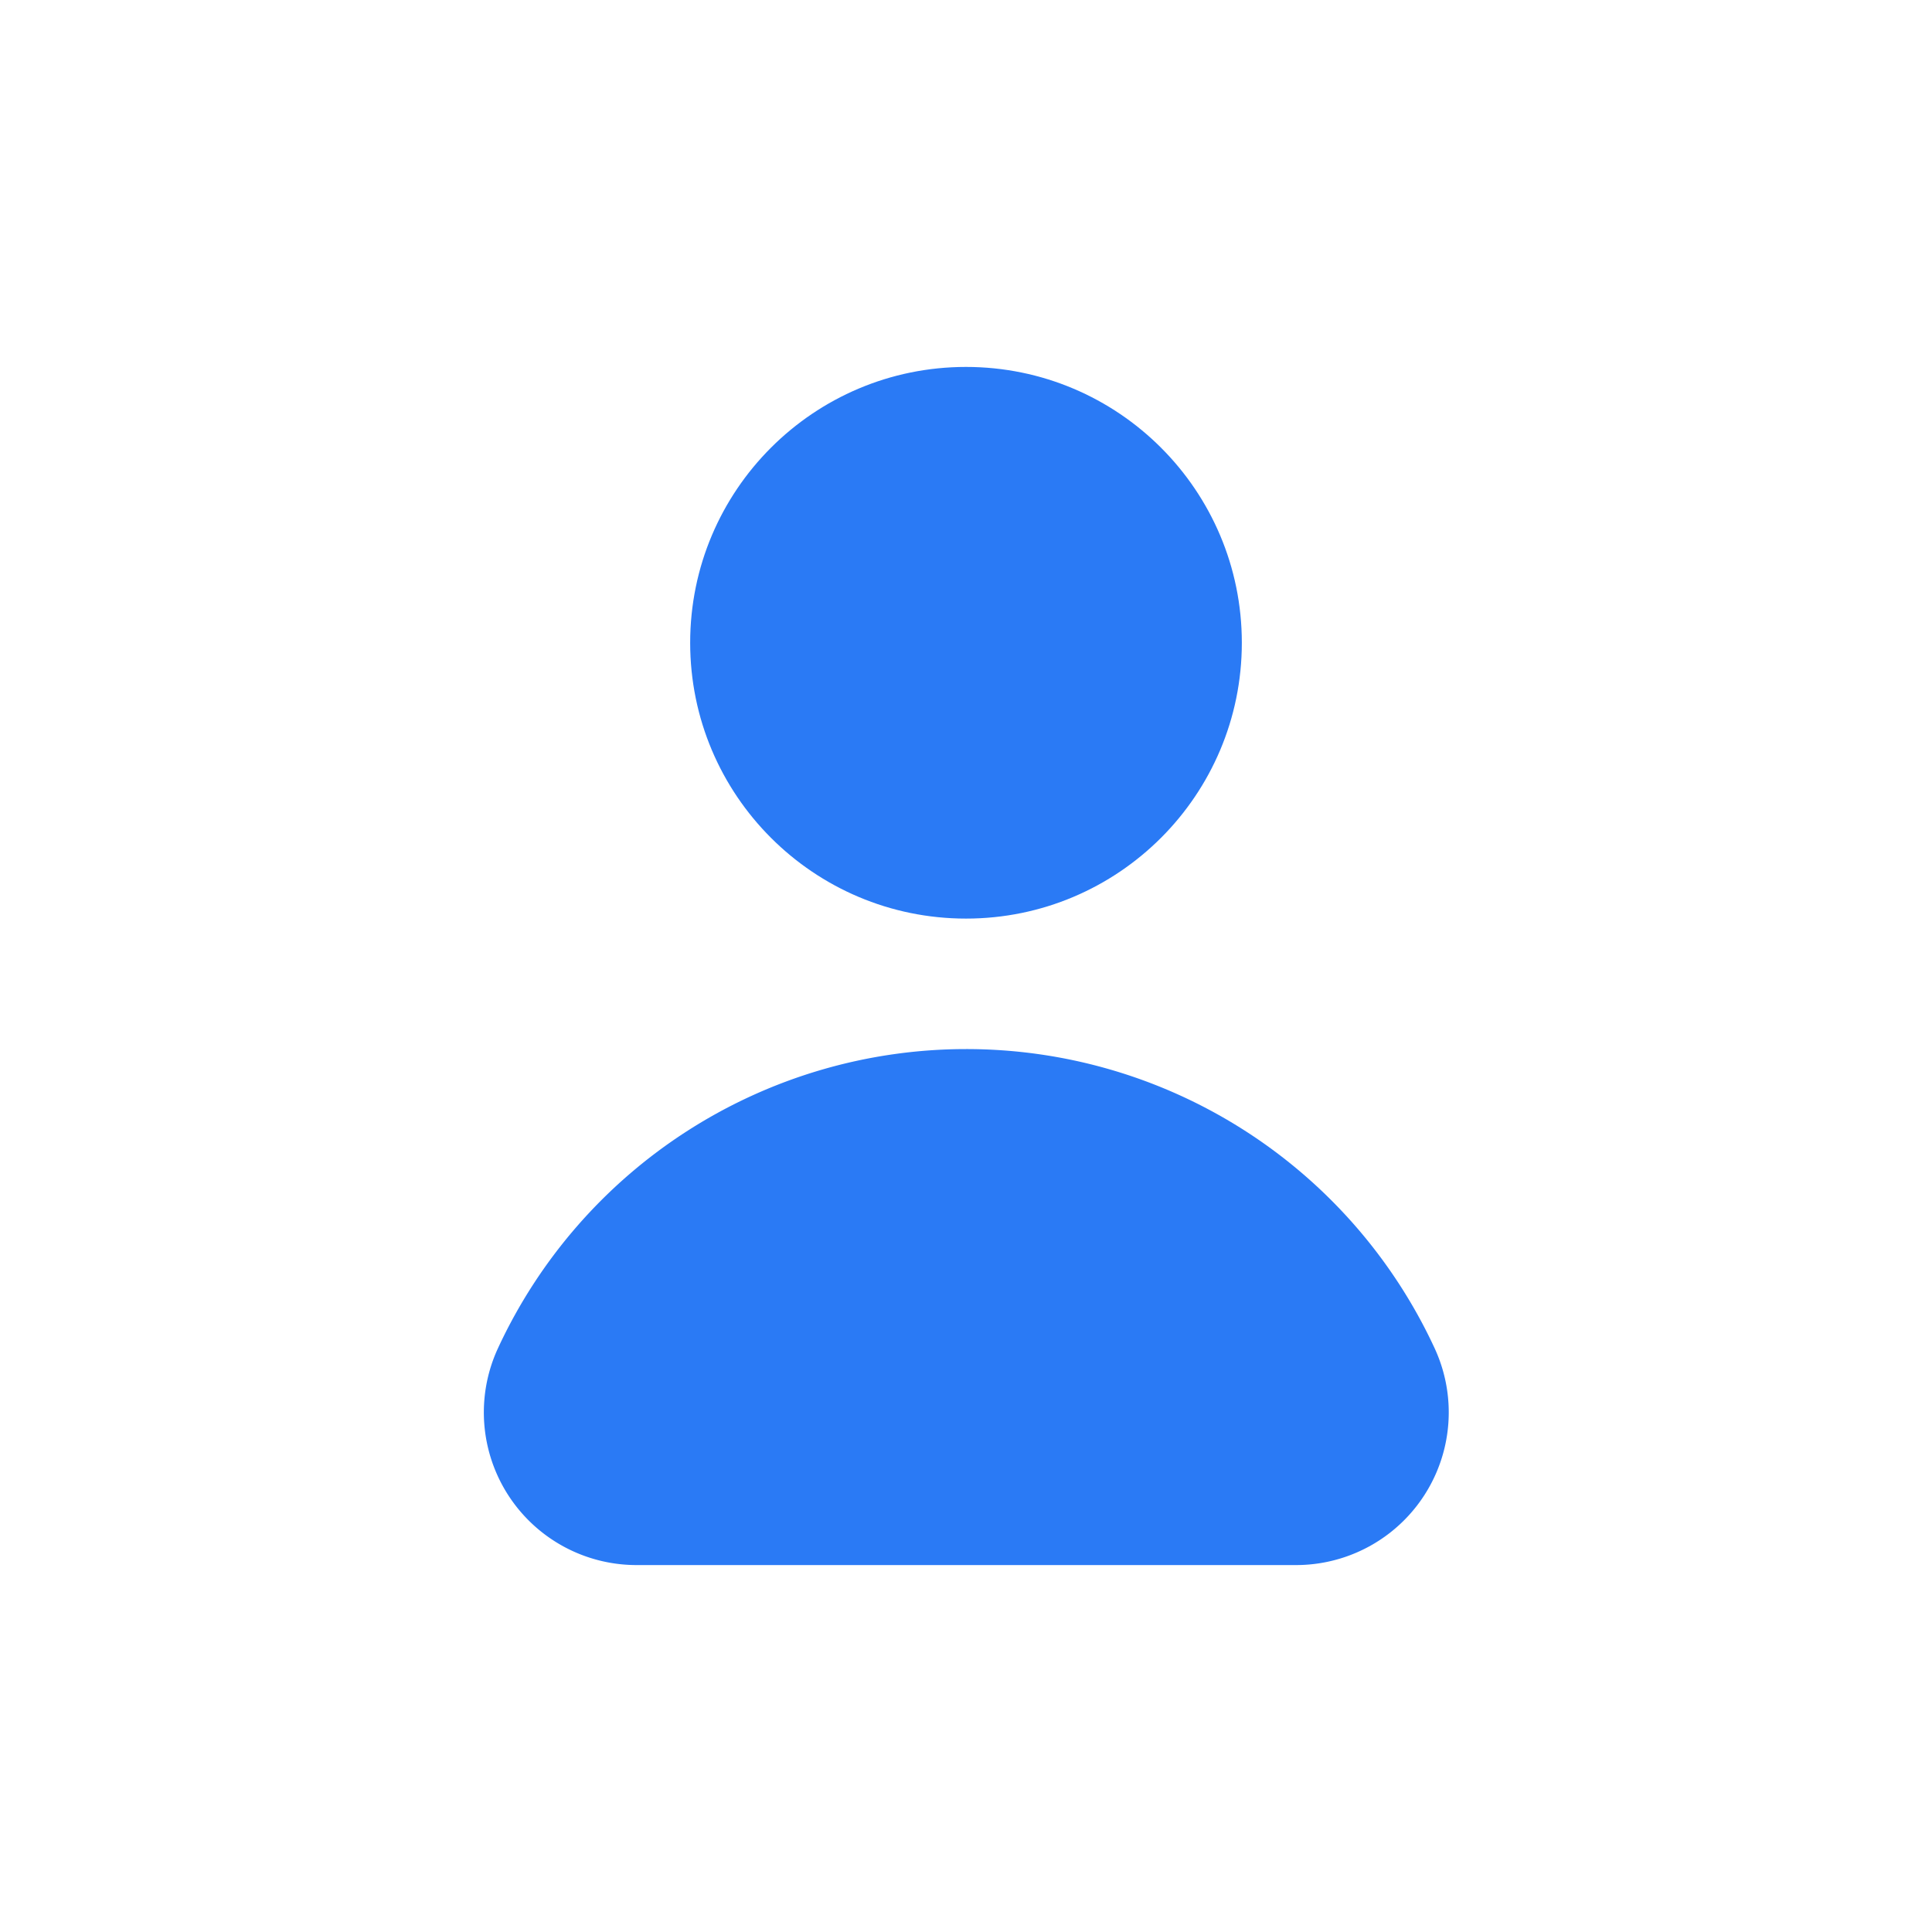 <svg id="user_icon2" xmlns="http://www.w3.org/2000/svg" width="26" height="26" viewBox="0 0 26 26">
  <rect id="Rectángulo_965" data-name="Rectángulo 965" width="26" height="26" fill="#2a7af5" opacity="0"/>
  <g id="Grupo_1753" data-name="Grupo 1753" transform="translate(6.504 4.938)">
    <circle id="Elipse_139" data-name="Elipse 139" cx="3.712" cy="3.712" r="3.712" transform="translate(2.784 0)" fill="#2a7af5"/>
    <path id="Trazado_623" data-name="Trazado 623" d="M618.42,624.448a6.945,6.945,0,0,0-6.3,4.029,2.055,2.055,0,0,0,1.866,2.915h8.875a2.055,2.055,0,0,0,1.867-2.915A6.945,6.945,0,0,0,618.42,624.448Z" transform="translate(-611.924 -615.268)" fill="#2a7af5"/>
  </g>
</svg>
